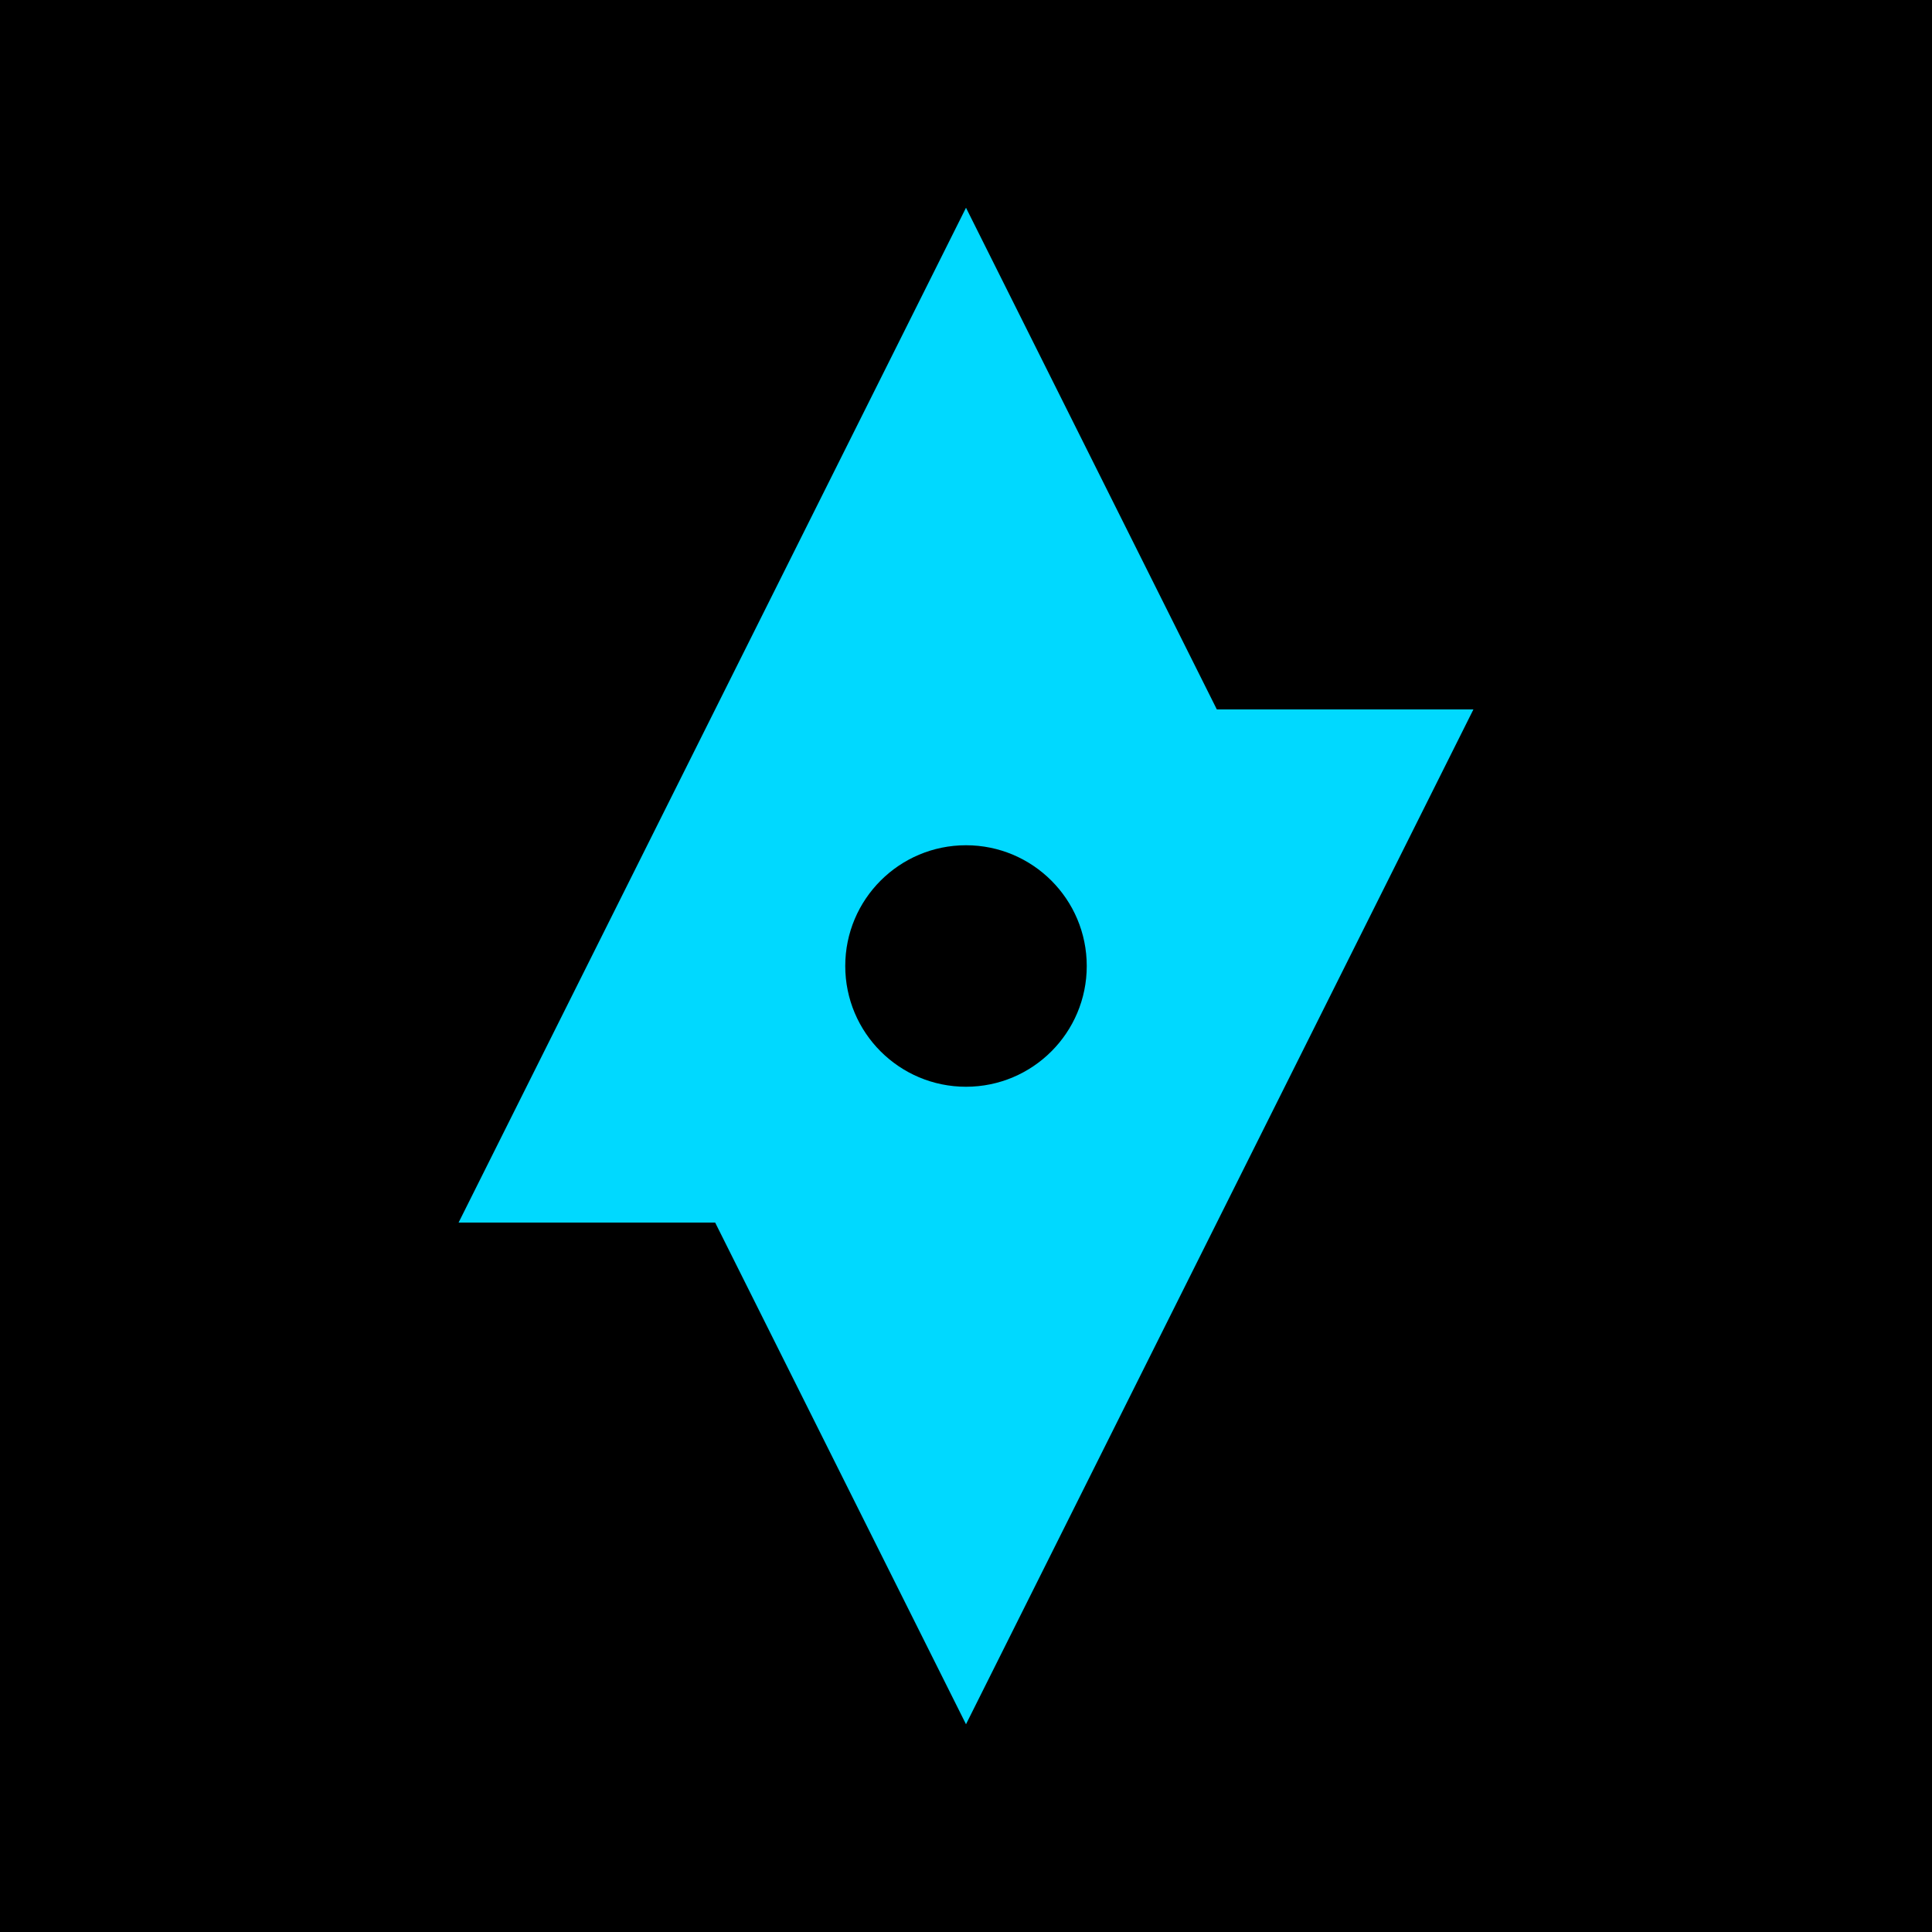 <svg width="32" height="32" viewBox="0 0 32 32" fill="none" xmlns="http://www.w3.org/2000/svg">
  <rect width="32" height="32" fill="#000000"/>
  <path d="M16 4L20 12H24L16 28L12 20H8L16 4Z" fill="#00D9FF" stroke="#00D9FF" stroke-width="0.5"/>
  <circle cx="16" cy="16" r="2" fill="#000000"/>
</svg> 